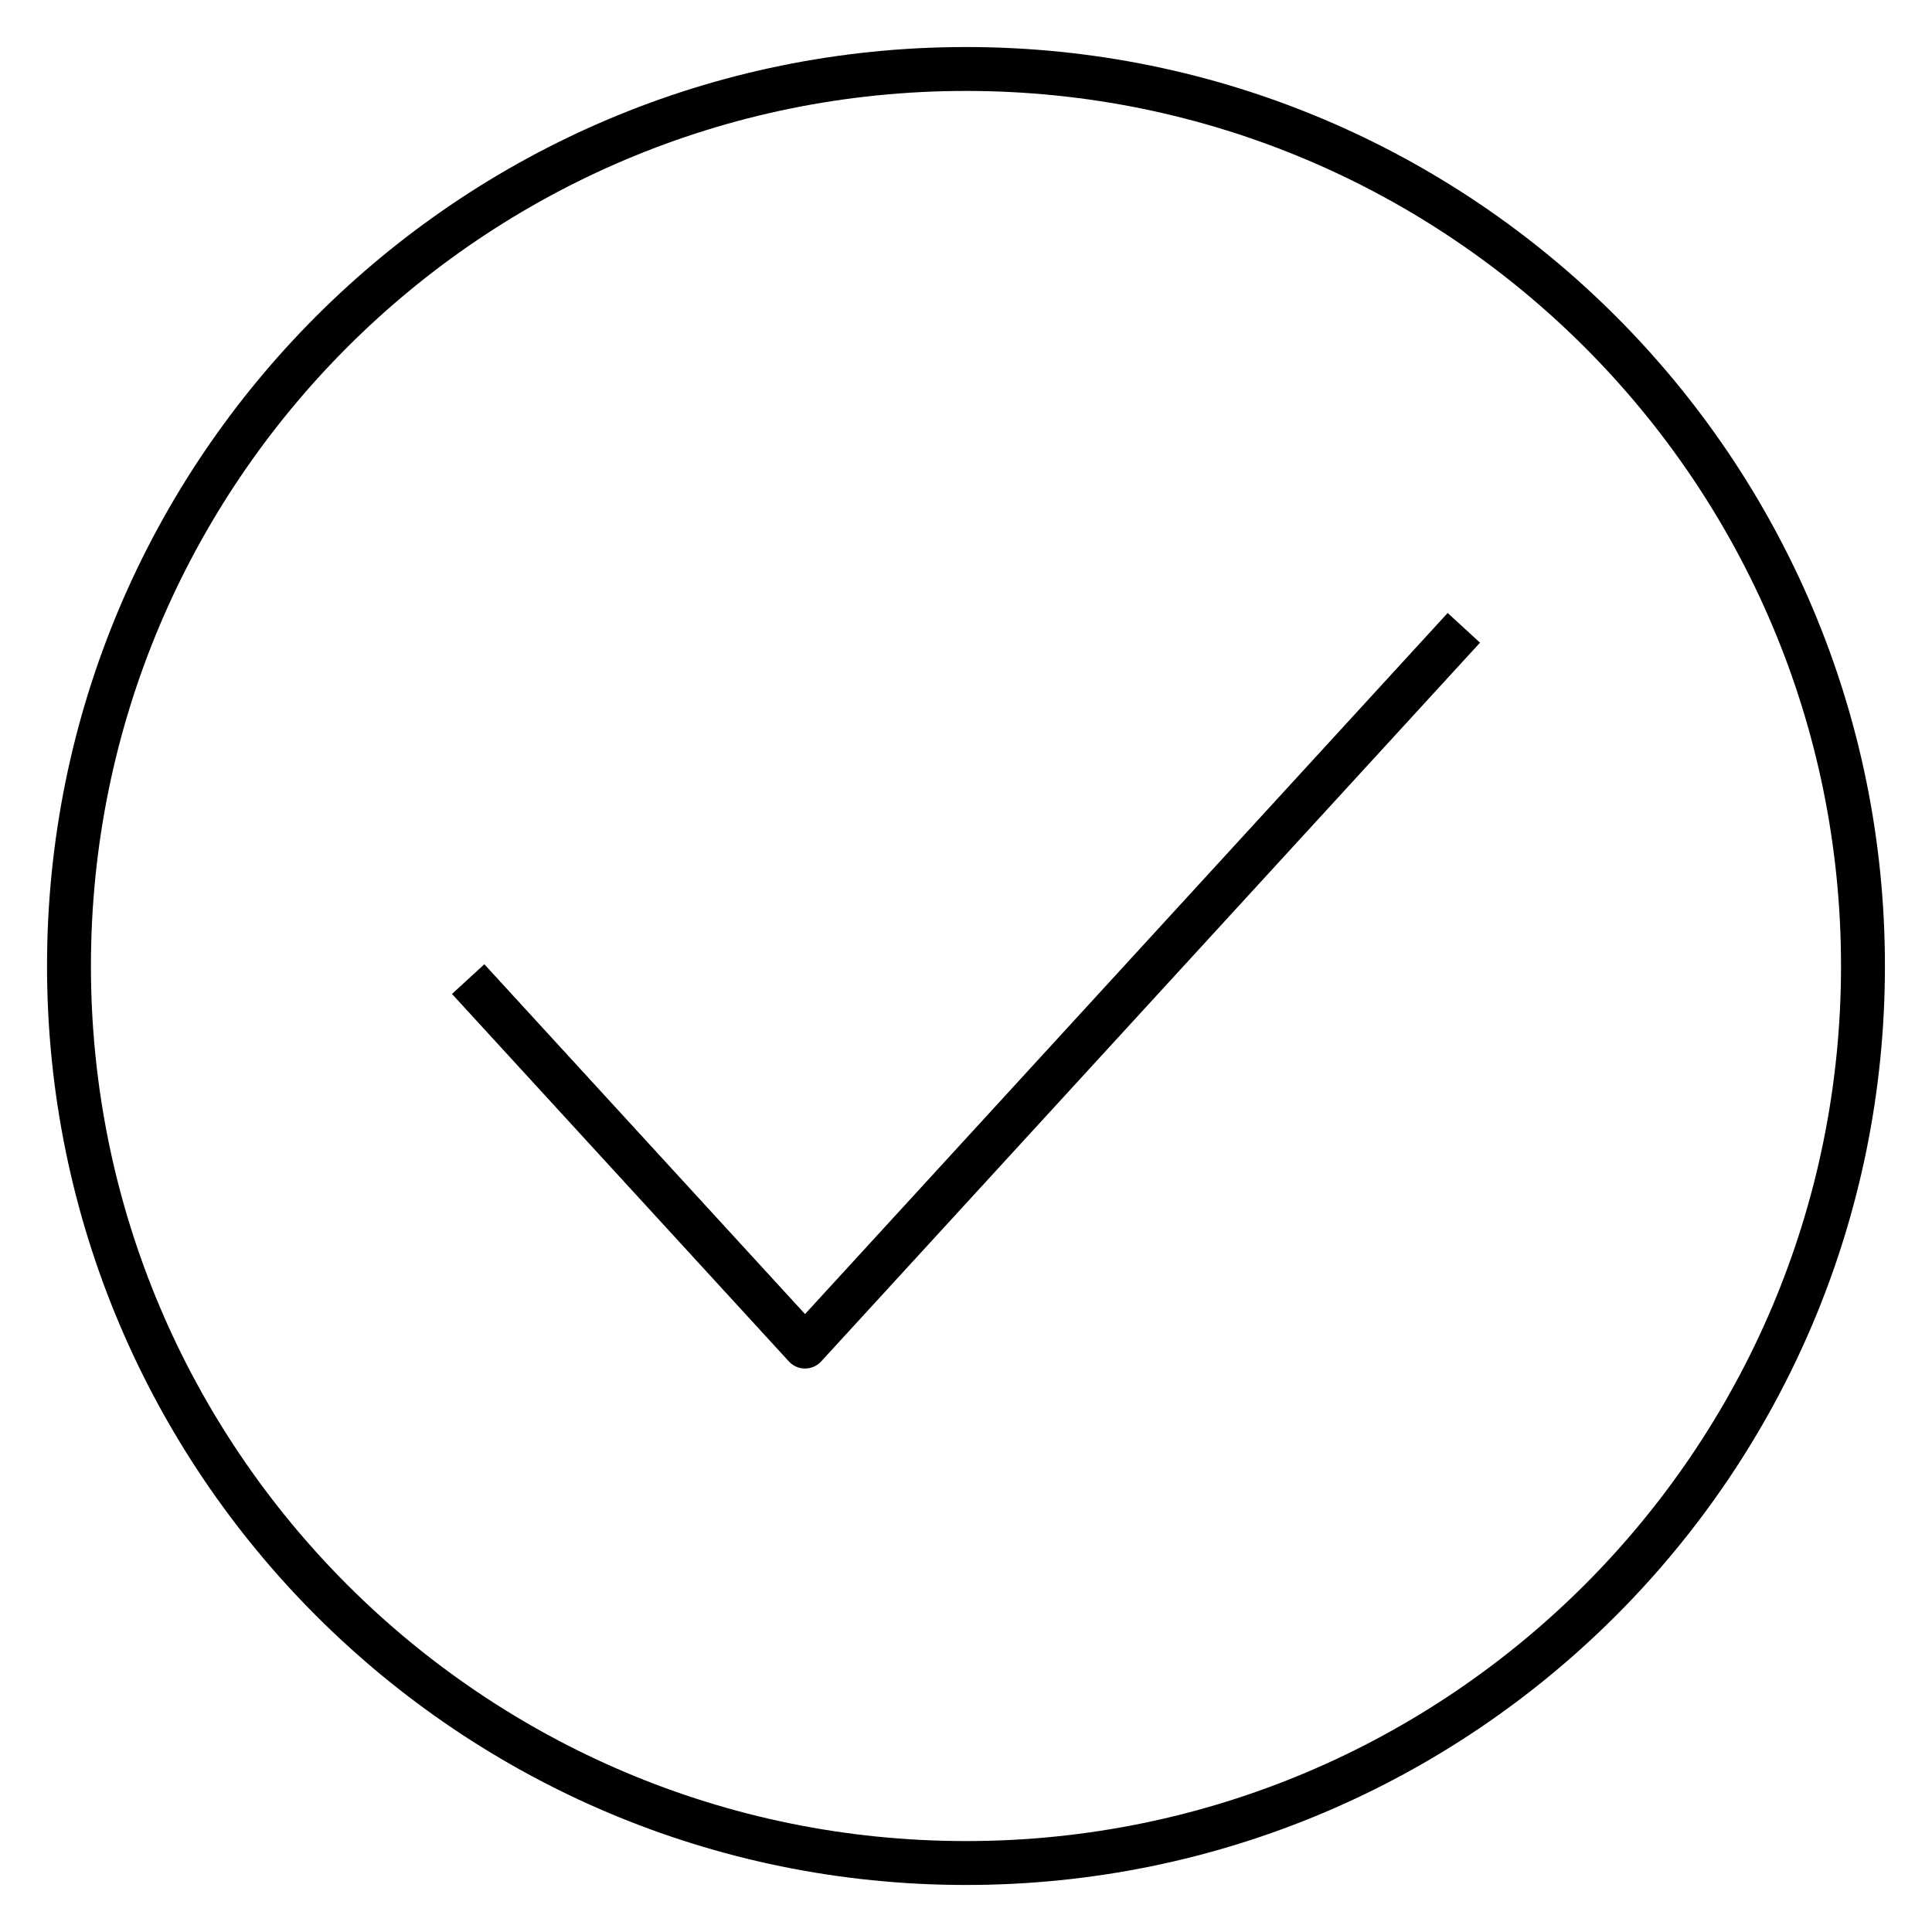 <?xml version="1.0" encoding="utf-8"?>
<svg xmlns="http://www.w3.org/2000/svg" width="44" height="44" viewBox="0 0 44 44" fill="none">
<path d="M1.571 22C1.571 10.718 10.718 1.571 22 1.571C33.282 1.571 42.428 10.718 42.428 22C42.428 33.282 33.282 42.429 22 42.429C10.718 42.429 1.571 33.282 1.571 22Z" stroke="black" stroke-miterlimit="10"/>
<path d="M11 22.667L18.334 30.667L33 14.667" stroke="black" stroke-linecap="square" stroke-linejoin="round"/>
</svg>